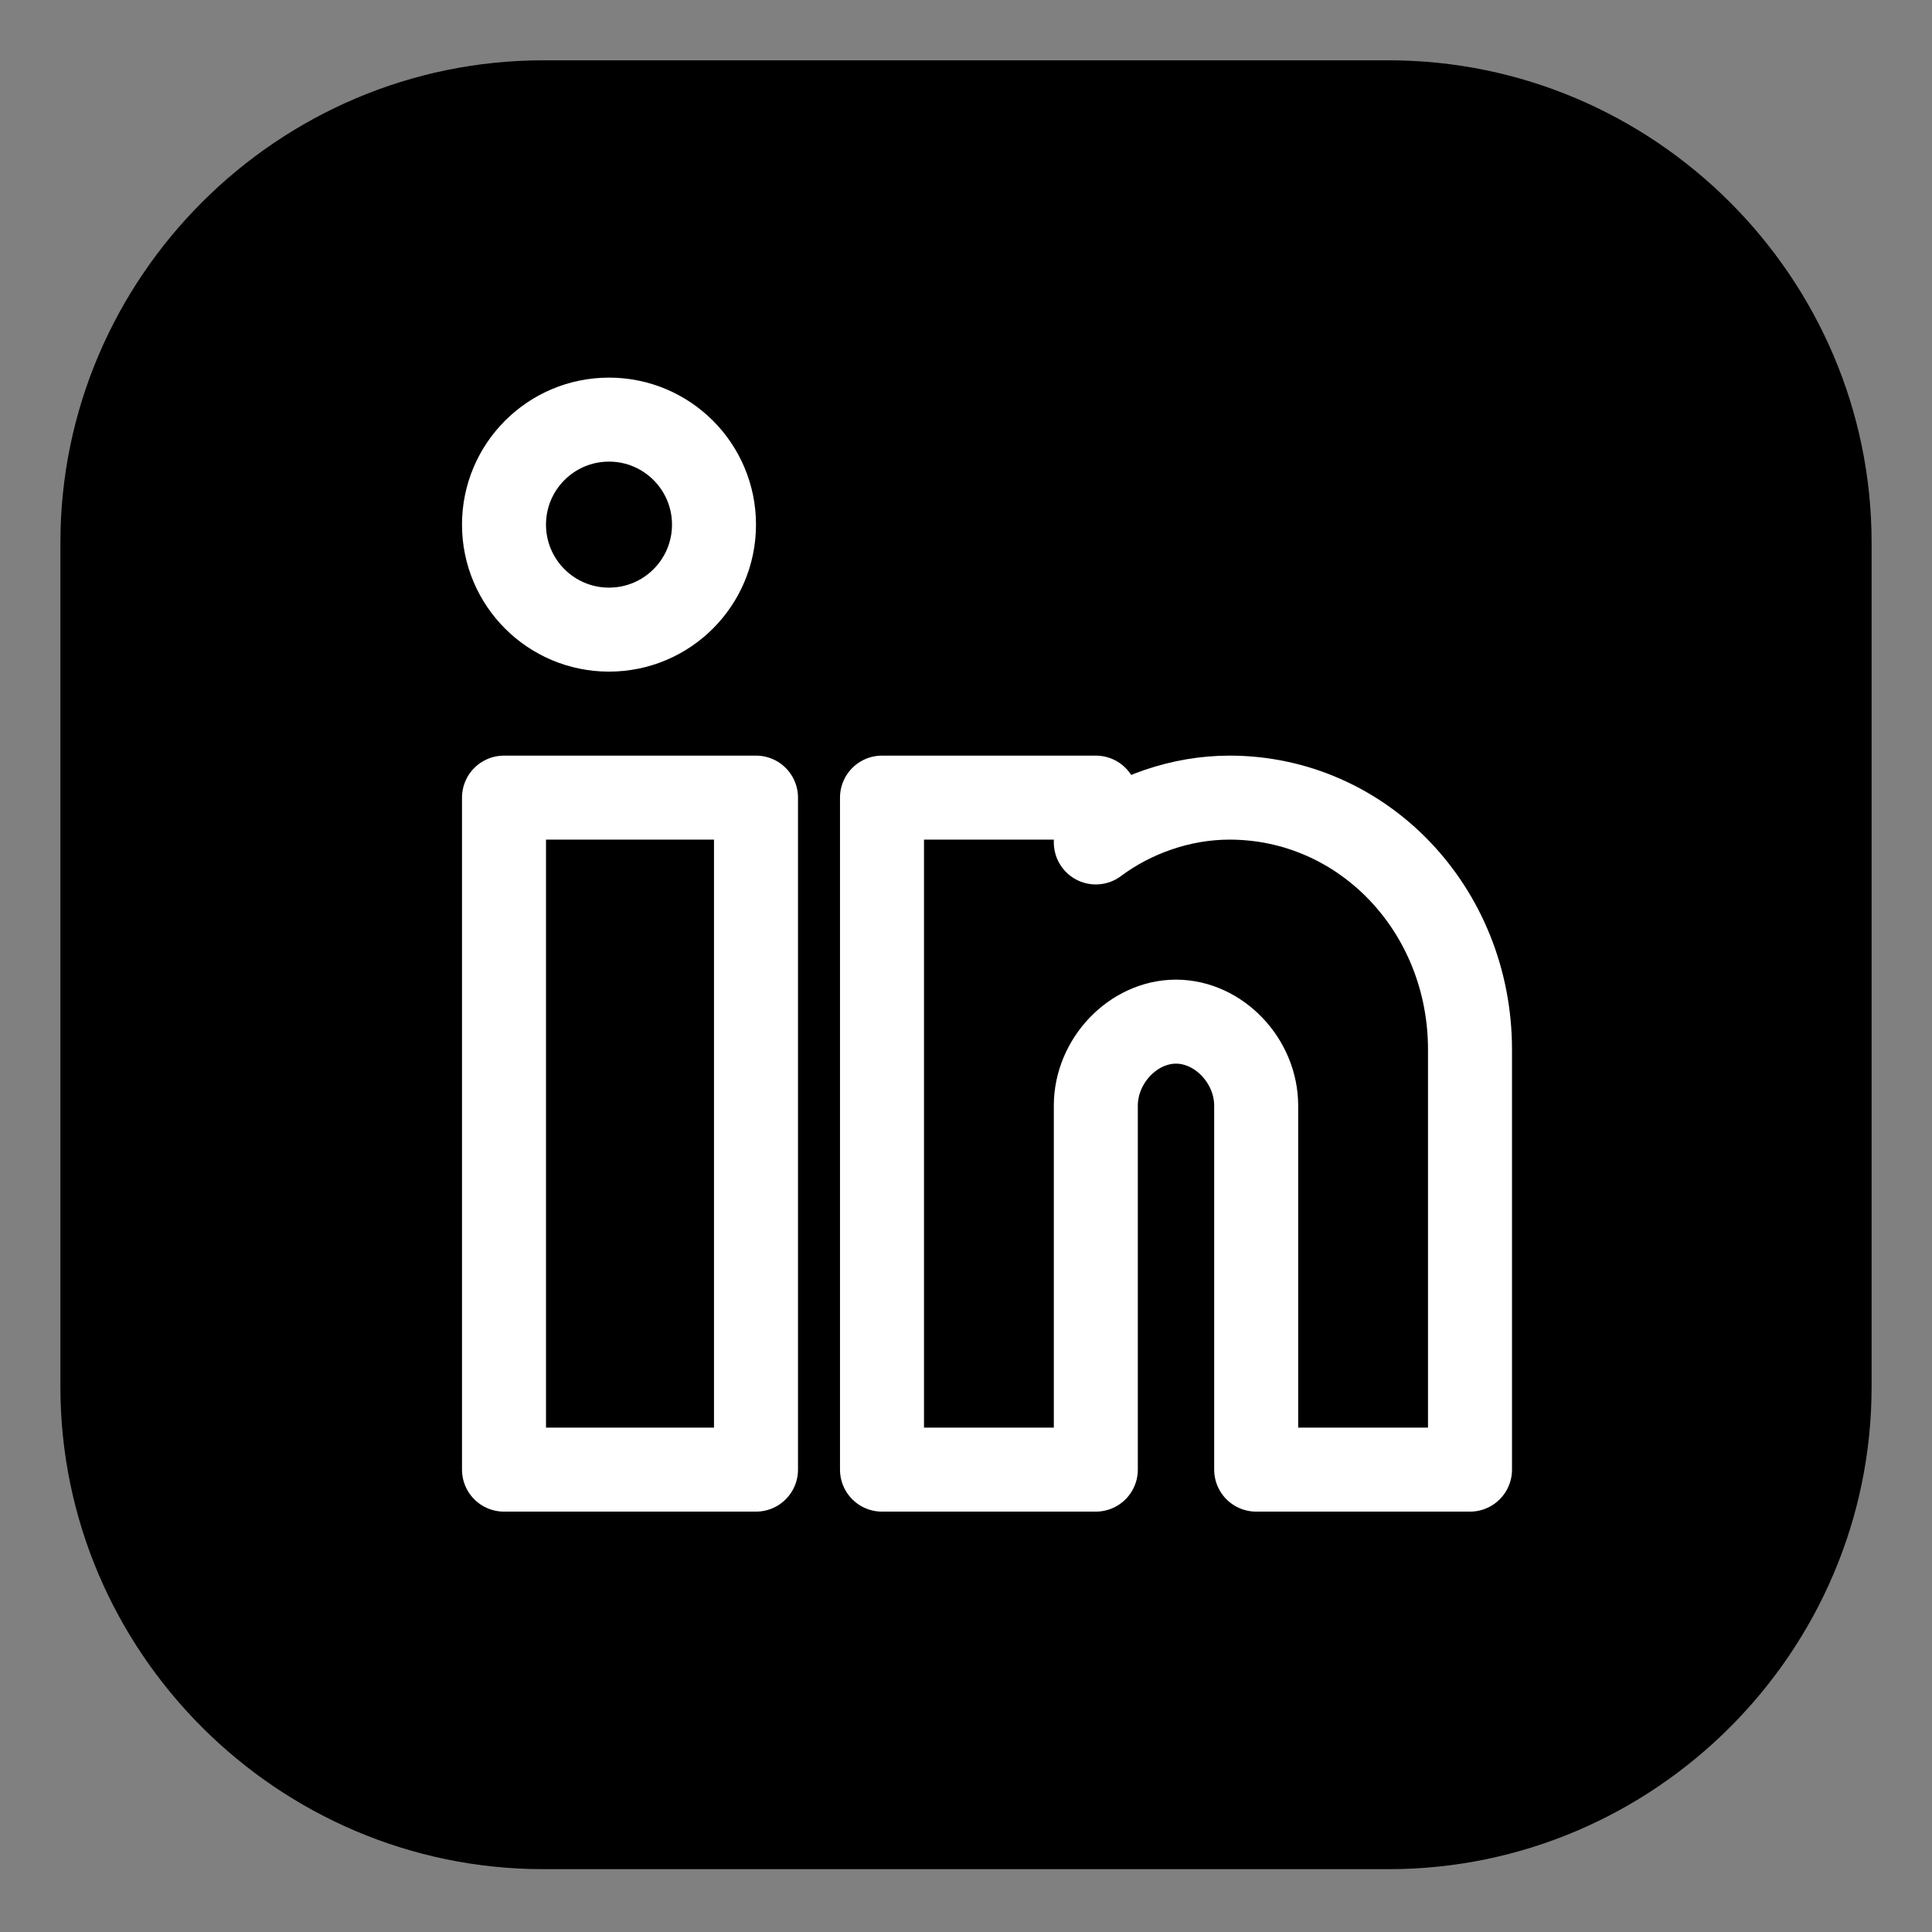 <svg xmlns="http://www.w3.org/2000/svg" width="46" height="46" viewBox="0 0 46 46" fill="none">
  <rect x="0" y="0" width="46" height="46" fill="#808080" stroke="none"/>
  <path d="M33.062 44.504H12.938C6.612 44.504 1.438 39.336 1.438 33.019V12.921C1.438 6.604 6.612 1.436 12.938 1.436H33.062C39.388 1.436 44.562 6.604 44.562 12.921V33.019C44.562 39.336 39.388 44.504 33.062 44.504Z" fill="black"/>
  <path d="M18 18.991H12V34.991H18V18.991Z" stroke="white" stroke-width="2" stroke-miterlimit="10" stroke-linecap="round" stroke-linejoin="round"/>
  <path d="M29.273 18.991C28.127 18.991 26.982 19.391 26.091 20.058V18.991H21V34.991H23.546H26.091V26.325C26.091 25.258 26.982 24.325 28 24.325C29.018 24.325 29.909 25.258 29.909 26.325V34.991H35V24.991C35 21.658 32.455 18.991 29.273 18.991Z" stroke="white" stroke-width="2" stroke-miterlimit="10" stroke-linecap="round" stroke-linejoin="round"/>
  <path d="M14.5 14.991C15.881 14.991 17 13.872 17 12.491C17 11.111 15.881 9.991 14.5 9.991C13.119 9.991 12 11.111 12 12.491C12 13.872 13.119 14.991 14.5 14.991Z" stroke="white" stroke-width="2" stroke-miterlimit="10" stroke-linecap="round" stroke-linejoin="round"/>
</svg>